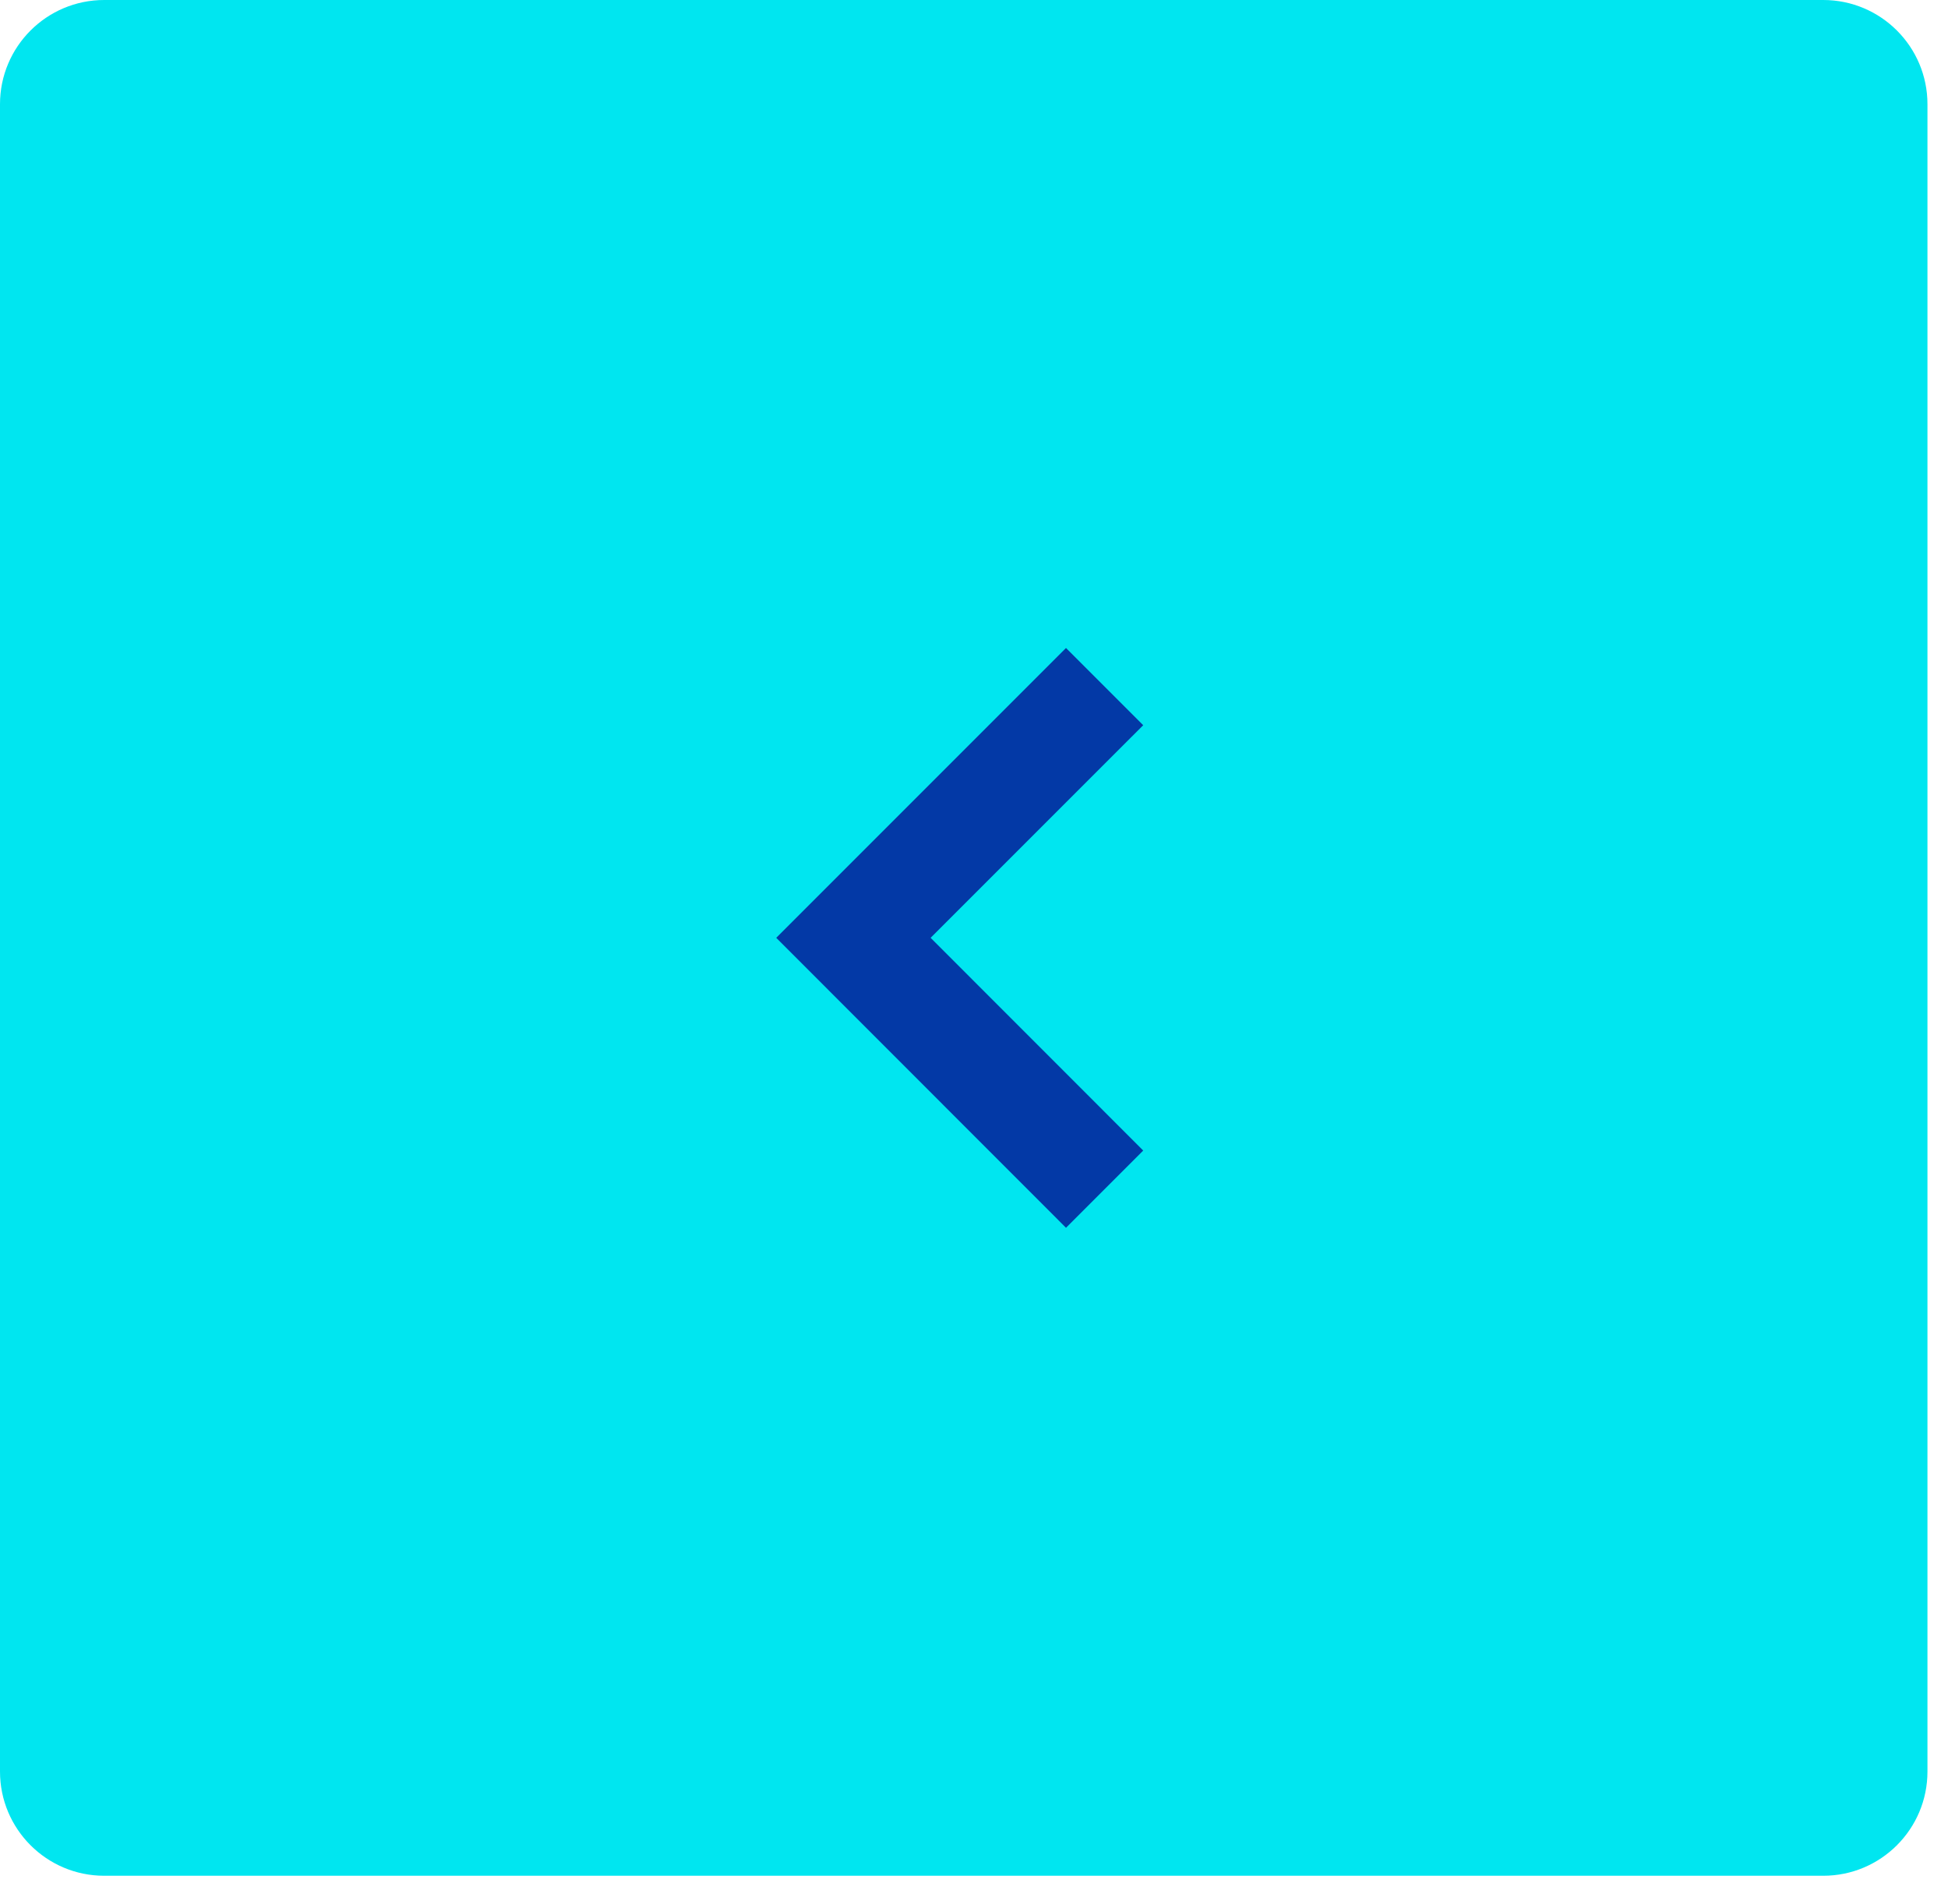 <svg width="44" height="43" viewBox="0 0 44 43" fill="none" xmlns="http://www.w3.org/2000/svg">
<path d="M41.182 0H2.353C1.054 0 0 1.054 0 2.353V40.006C0 41.305 1.054 42.359 2.353 42.359H41.182C42.482 42.359 43.536 41.305 43.536 40.006V2.353C43.536 1.054 42.482 0 41.182 0Z" fill="#00E6F0"/>
<path d="M24.078 14.633L25.822 16.377L21.02 21.178L25.822 25.982L24.078 27.726L17.533 21.178L24.078 14.633Z" fill="#0339A6"/>
</svg>
